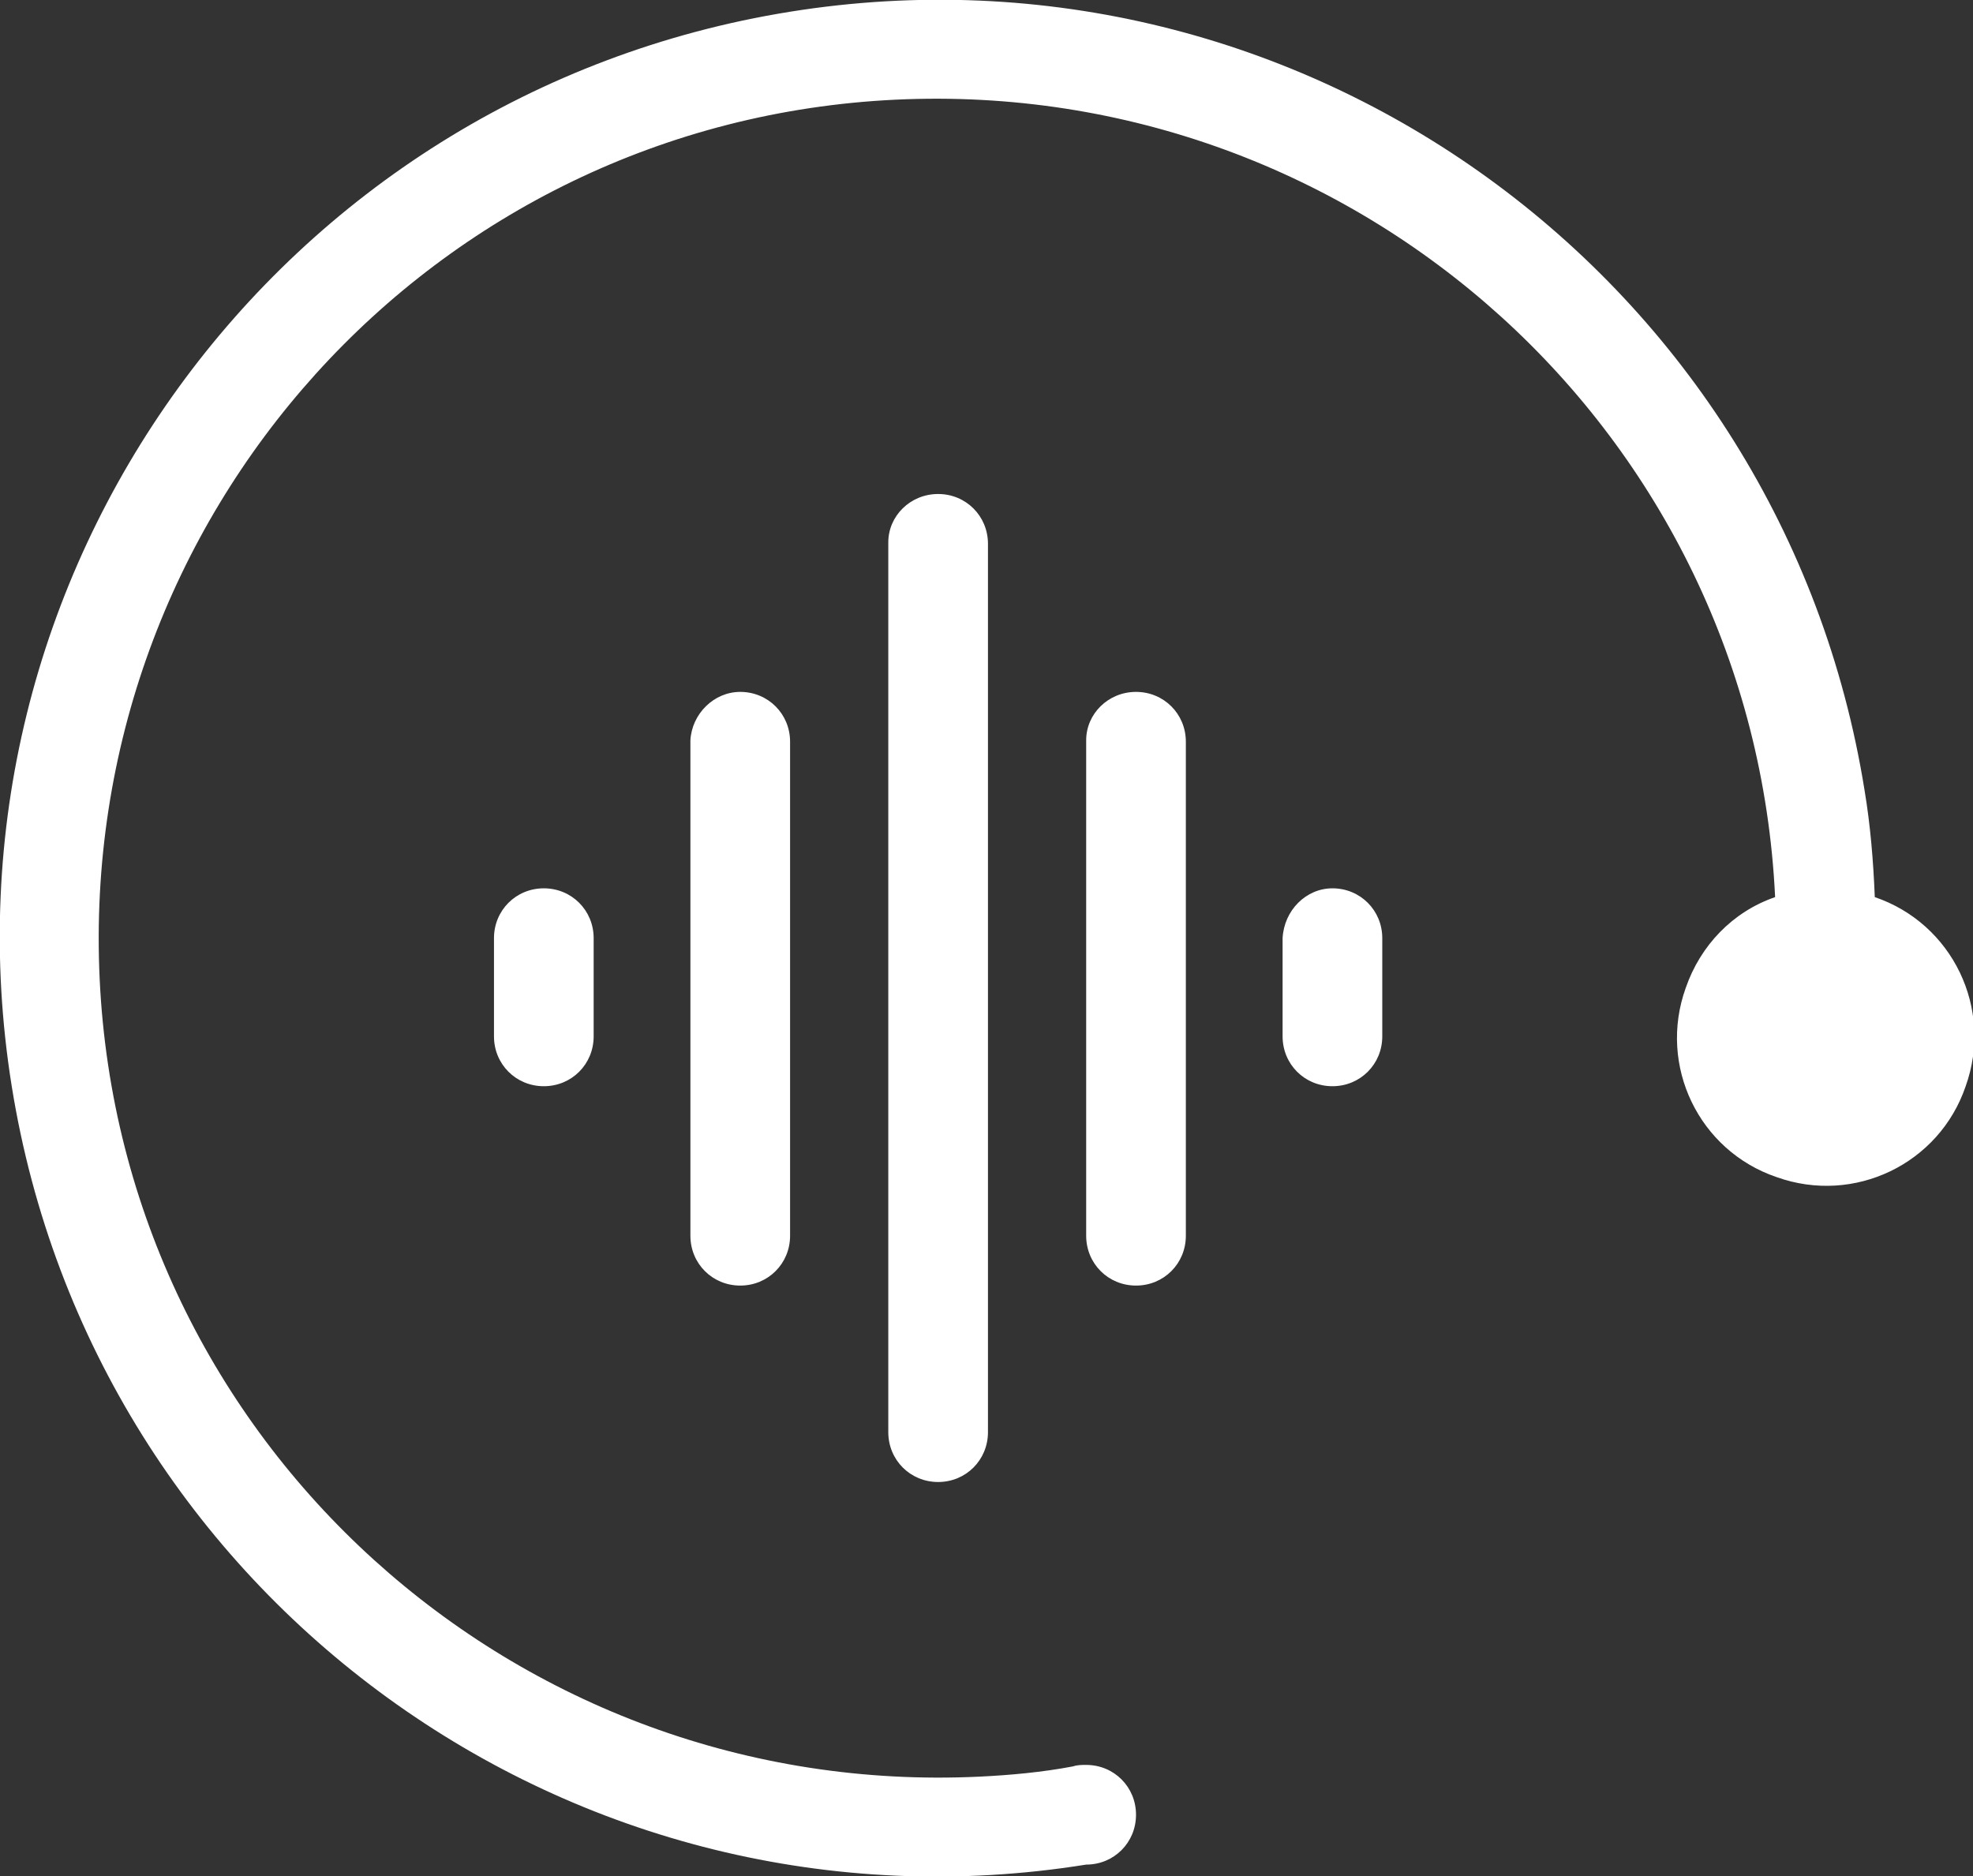 <?xml version="1.0" encoding="utf-8"?>
<!-- Generator: Adobe Illustrator 22.0.1, SVG Export Plug-In . SVG Version: 6.00 Build 0)  -->
<svg version="1.1" id="图层_1" xmlns="http://www.w3.org/2000/svg" xmlns:xlink="http://www.w3.org/1999/xlink" x="0px" y="0px"
	 viewBox="0 0 134.6 128" style="enable-background:new 0 0 134.6 128;" xml:space="preserve">
<rect x="0" y="0" width="134.6" height="128" fill="#333333" stroke="none"/>
<style type="text/css">
	.st0{fill:#FFFFFF;}
</style>
<path class="st0" d="M74.1,120.4c1.9,0,3.4,1.5,3.4,3.4c0,0,0,0,0,0c0,1.9-1.5,3.4-3.4,3.4C39.2,132.8,6.4,109,0.8,74.1
	S19,6.4,53.9,0.8s67.7,18.2,73.3,53.1c0.4,2.4,0.6,4.8,0.7,7.3c5.3,1.8,8.1,7.6,6.2,12.9c-1.8,5.3-7.6,8.1-12.9,6.2
	c-5.3-1.8-8.1-7.6-6.2-12.9c1-2.9,3.2-5.2,6.1-6.2c-1.5-31.6-28.4-55.9-60-54.4S5.3,35.2,6.8,66.8s28.4,55.9,60,54.4
	c2.1-0.1,4.3-0.3,6.4-0.7C73.5,120.4,73.8,120.4,74.1,120.4z M64,33.7c1.9,0,3.4,1.5,3.4,3.4v60.6c0,1.9-1.5,3.4-3.4,3.4
	s-3.4-1.5-3.4-3.4l0,0V37C60.6,35.2,62.1,33.7,64,33.7z M77.5,47.2c1.9,0,3.4,1.5,3.4,3.4l0,0v33.7c0,1.9-1.5,3.4-3.4,3.4
	c-1.9,0-3.4-1.5-3.4-3.4V50.5C74.1,48.7,75.6,47.2,77.5,47.2C77.5,47.2,77.5,47.2,77.5,47.2z M90.9,60.6c1.9,0,3.4,1.5,3.4,3.4l0,0
	v6.7c0,1.9-1.5,3.4-3.4,3.4c-1.9,0-3.4-1.5-3.4-3.4V64C87.6,62.1,89.1,60.6,90.9,60.6C90.9,60.6,90.9,60.6,90.9,60.6z M50.5,47.2
	c1.9,0,3.4,1.5,3.4,3.4v33.7c0,1.9-1.5,3.4-3.4,3.4c-1.9,0-3.4-1.5-3.4-3.4V50.5C47.2,48.7,48.7,47.2,50.5,47.2z M37.1,60.6
	c1.9,0,3.4,1.5,3.4,3.4v6.7c0,1.9-1.5,3.4-3.4,3.4c-1.9,0-3.4-1.5-3.4-3.4l0,0V64C33.7,62.1,35.2,60.6,37.1,60.6z"/>
</svg>
